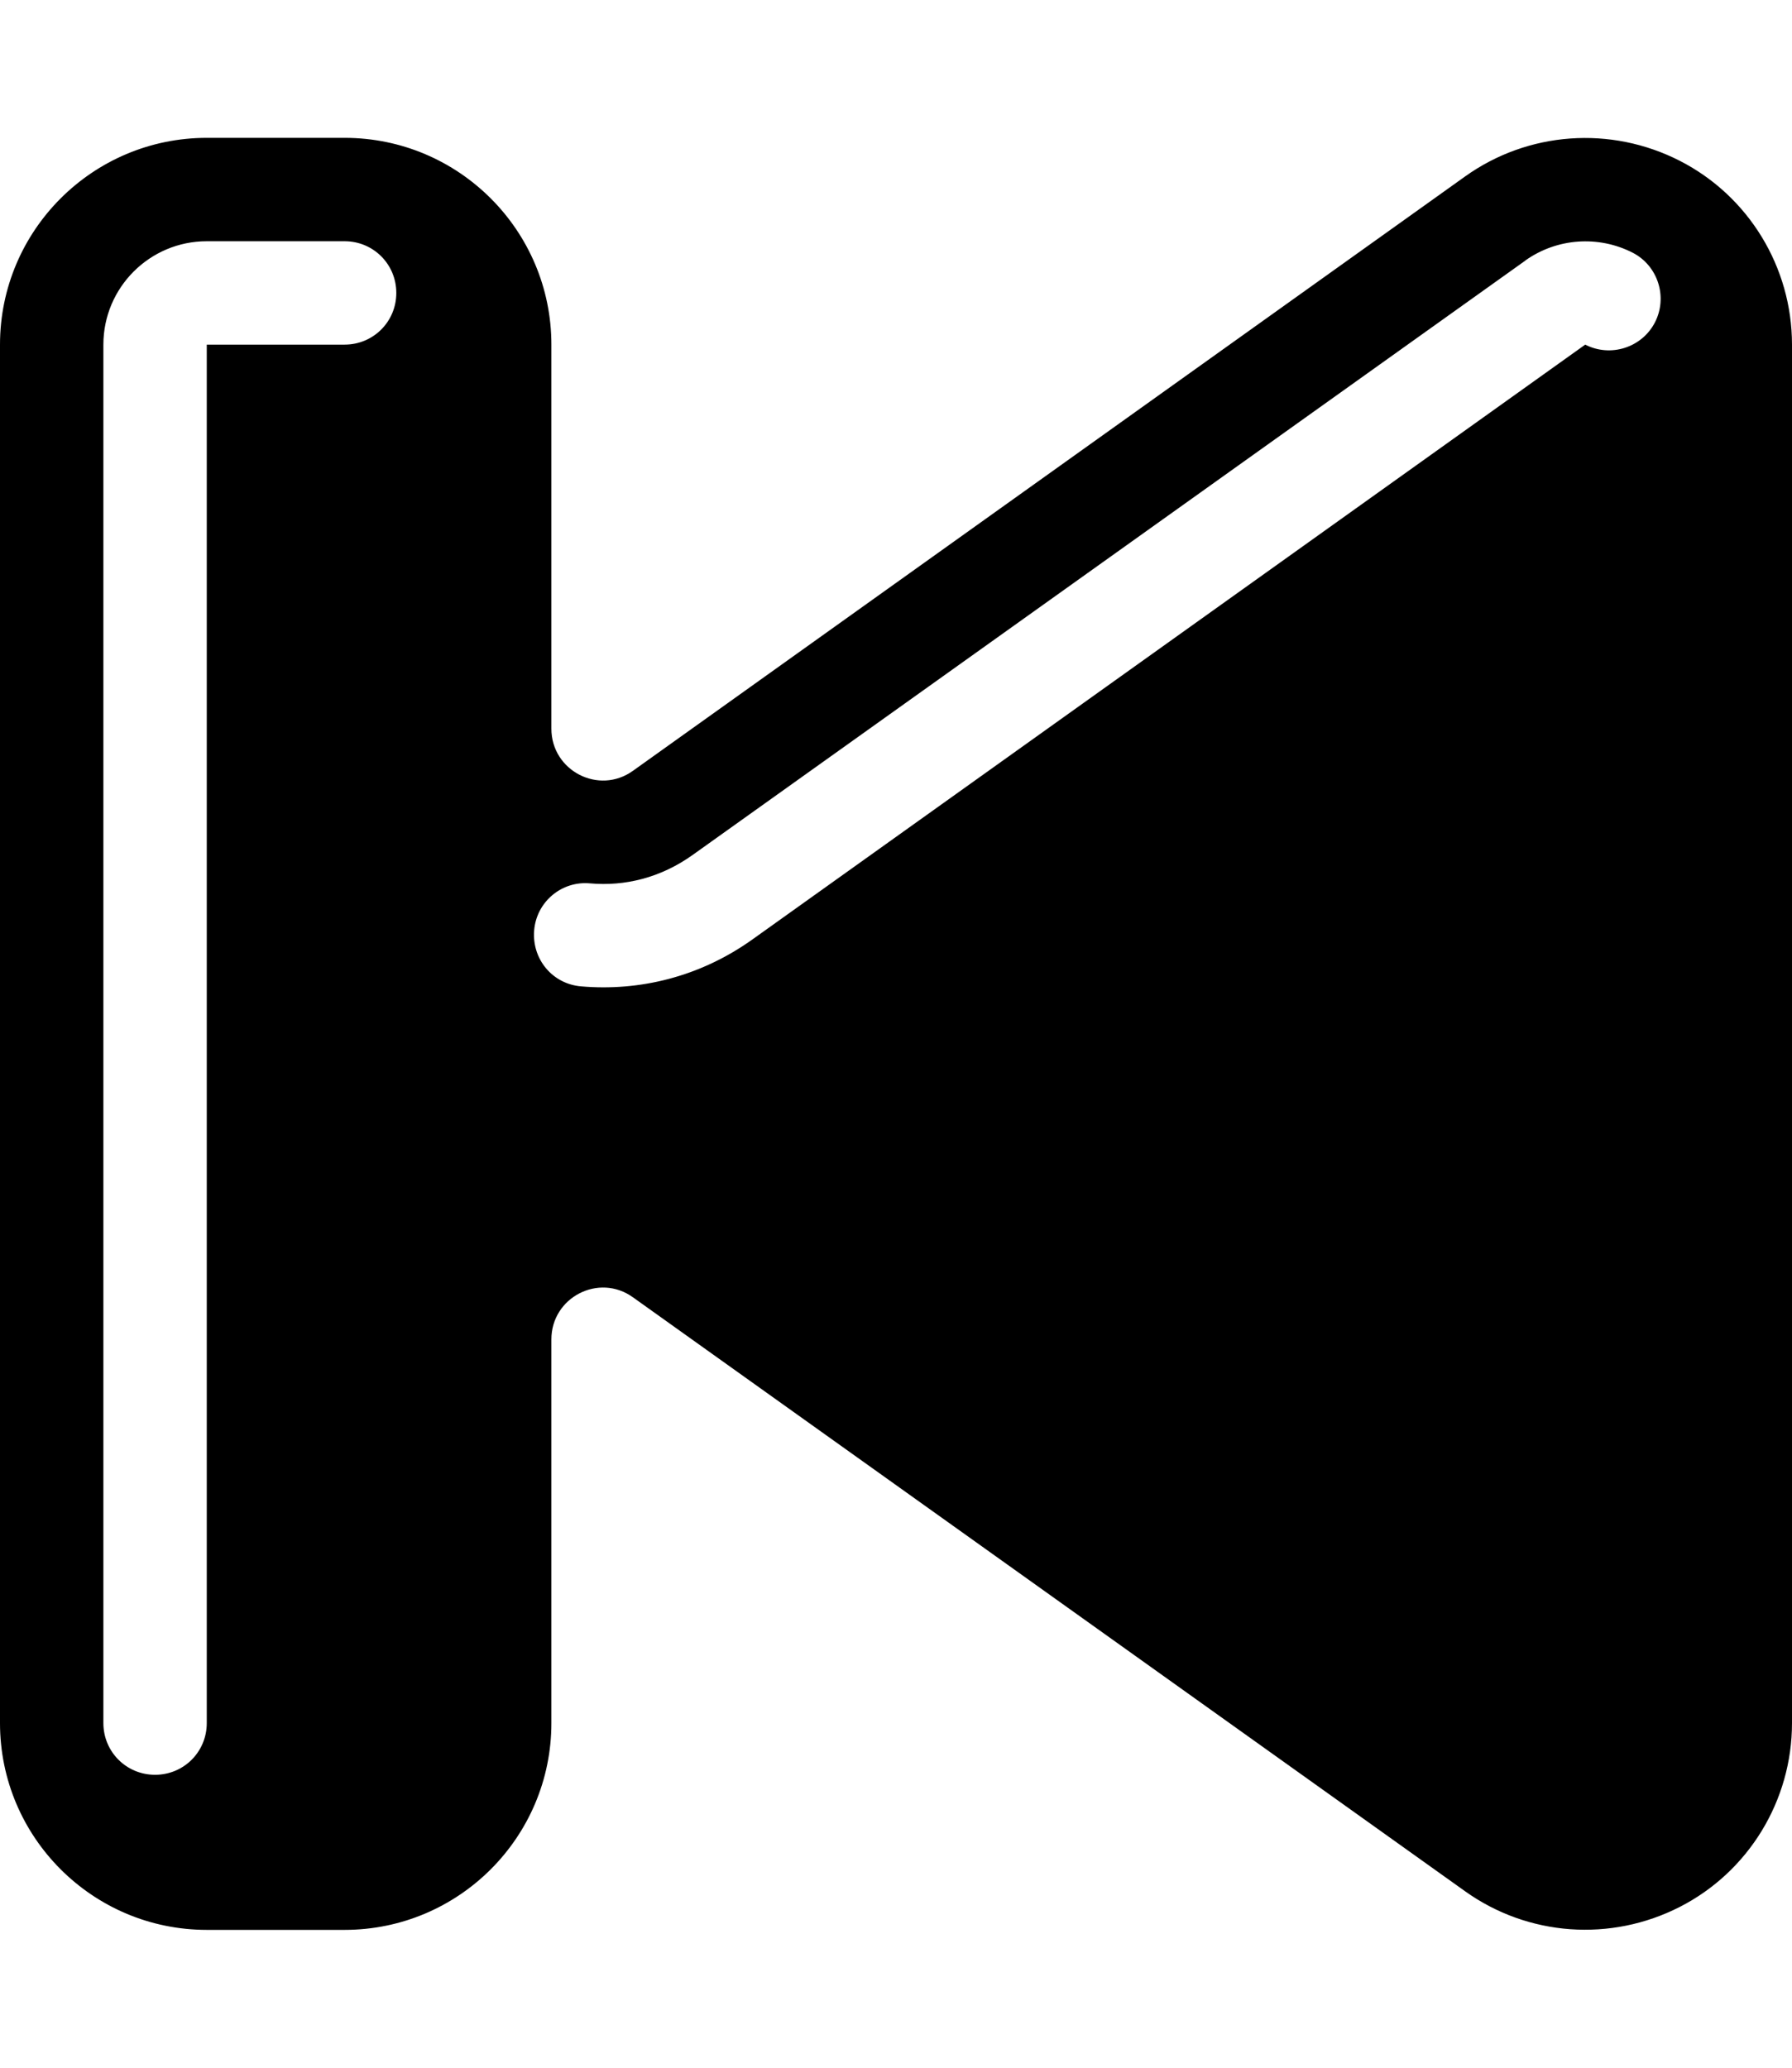 <svg xmlns="http://www.w3.org/2000/svg" viewBox="0 0 468 540"><!--! Font Awesome Pro 7.0.0 by @fontawesome - https://fontawesome.com License - https://fontawesome.com/license (Commercial License) Copyright 2025 Fonticons, Inc. --><path fill="currentColor" d="M382.6 46.1c16.5-11.8 38.1-13.3 56.1-4.1S468 69.8 468 90l0 360c0 20.2-11.3 38.8-29.3 48s-39.6 7.7-56.1-4.1L165.3 338.8c-8.9-6.4-21.3 0-21.3 11L144 450c0 29.8-24.2 54-54 54l-36 0c-29.8 0-54-24.2-54-54L0 90C0 60.2 24.2 36 54 36l36 0c29.8 0 54 24.2 54 54l0 100.3c0 11 12.4 17.4 21.3 11L382.6 46.1zm15.7 22L181 223.2c-8.5 6.1-17.9 8.3-26.9 7.5-7.4-.7-14 4.8-14.6 12.3s4.8 14 12.3 14.6c15.1 1.3 31-2.4 44.9-12.4L414 90c6.6 3.4 14.8 .8 18.2-5.8s.8-14.8-5.8-18.2c-9-4.6-19.8-3.8-28 2zM90 63L54 63C39.1 63 27 75.1 27 90l0 360c0 7.5 6 13.5 13.5 13.5S54 457.5 54 450l0-360 36 0c7.5 0 13.5-6 13.5-13.5S97.5 63 90 63z"/></svg>